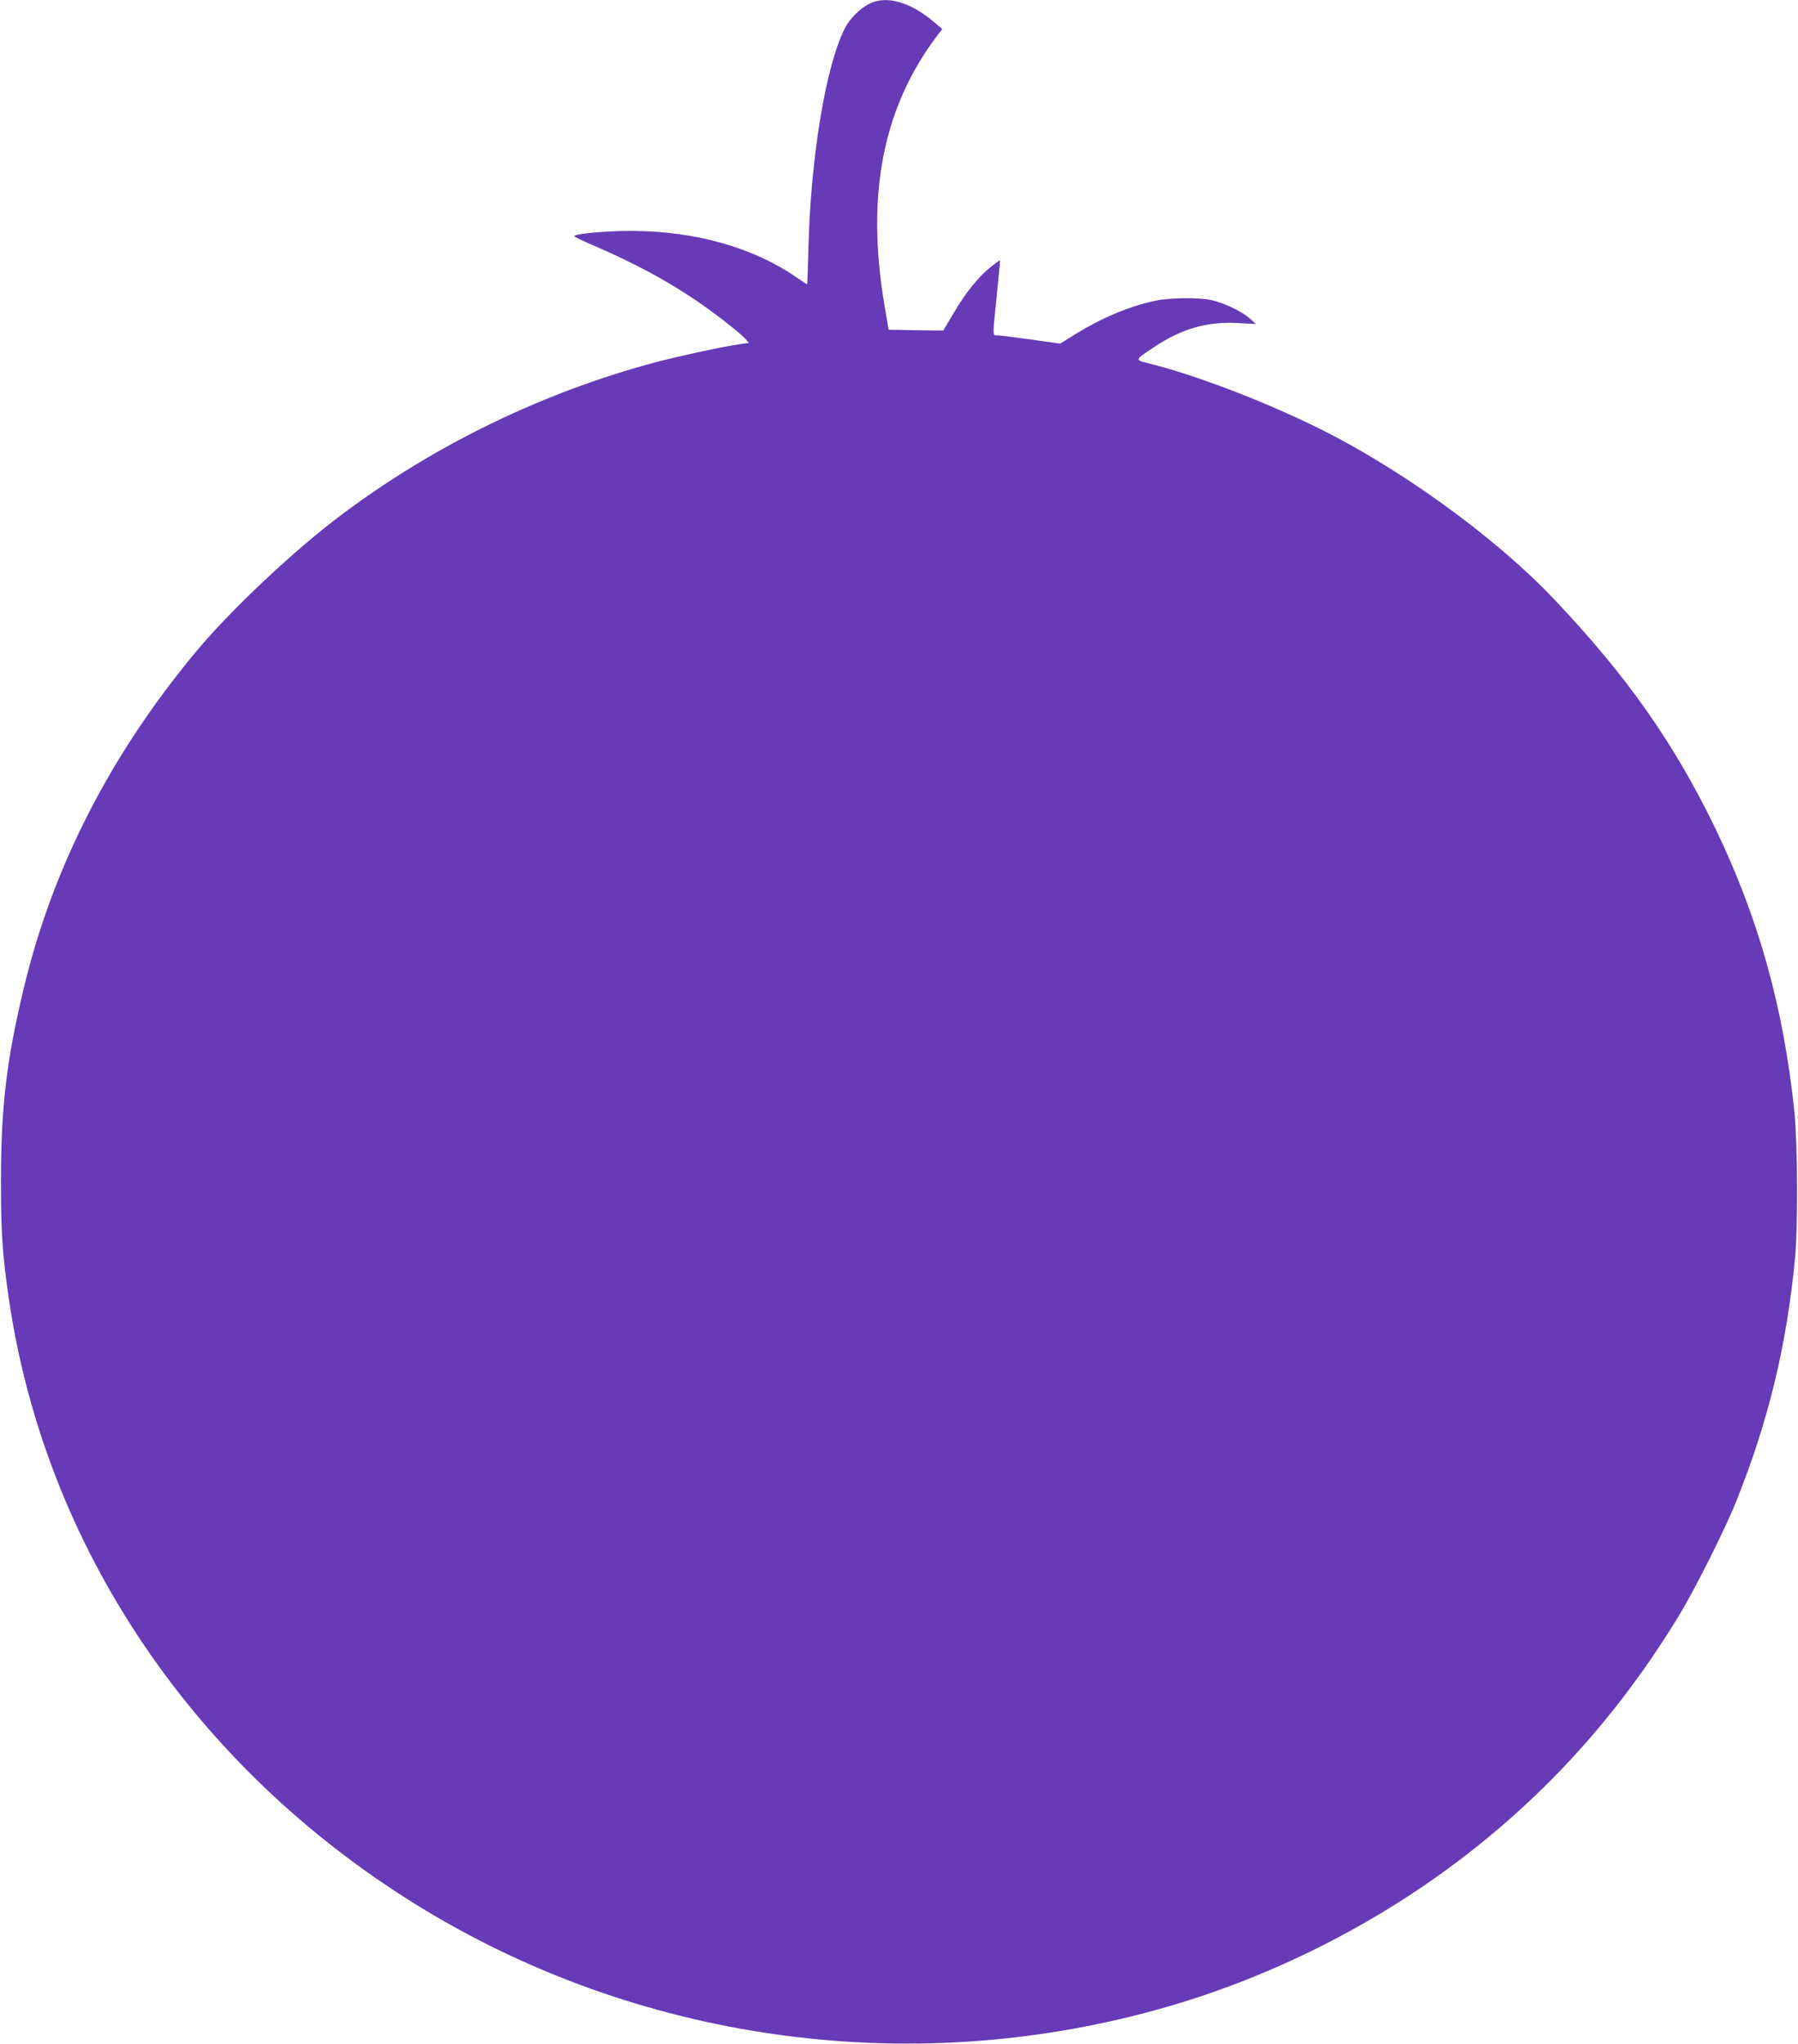 <?xml version="1.0" standalone="no"?>
<!DOCTYPE svg PUBLIC "-//W3C//DTD SVG 20010904//EN"
 "http://www.w3.org/TR/2001/REC-SVG-20010904/DTD/svg10.dtd">
<svg version="1.0" xmlns="http://www.w3.org/2000/svg"
 width="1126pt" height="1280pt" viewBox="0 0 1126 1280"
 preserveAspectRatio="xMidYMid meet">
<g transform="translate(0,1280) scale(0.1,-0.1)"
fill="#673ab7" stroke="none">
<path d="M5478 12790 c-69 -21 -149 -93 -188 -169 -117 -230 -212 -798 -227
-1363 -3 -131 -7 -238 -9 -238 -2 0 -31 19 -66 43 -271 187 -629 288 -1023
291 -170 1 -384 -19 -368 -35 4 -4 65 -33 135 -63 244 -106 438 -210 619 -332
116 -78 276 -202 317 -246 l22 -25 -79 -12 c-107 -16 -370 -74 -511 -111 -703
-189 -1377 -516 -1955 -949 -303 -226 -707 -607 -925 -871 -532 -642 -889
-1342 -1069 -2090 -110 -456 -145 -750 -145 -1220 0 -320 9 -456 49 -731 226
-1551 1152 -2929 2550 -3796 1378 -853 3070 -1094 4642 -658 670 185 1321 506
1878 925 560 422 1014 926 1388 1540 99 162 293 548 361 720 201 502 315 973
368 1525 18 193 16 712 -5 915 -67 648 -224 1212 -496 1775 -257 531 -552 951
-1008 1432 -378 399 -994 842 -1528 1097 -339 163 -744 315 -1018 382 -81 20
-80 21 40 100 172 115 330 161 523 151 l115 -6 -40 36 c-49 44 -160 96 -240
114 -80 17 -262 15 -353 -5 -163 -36 -327 -104 -495 -207 l-98 -61 -185 26
c-101 14 -195 26 -209 26 -30 0 -30 -16 -2 258 12 116 21 212 19 212 -2 0 -27
-18 -56 -41 -76 -60 -158 -160 -232 -287 l-67 -112 -171 2 -171 3 -27 160
c-116 692 -7 1238 336 1688 l27 35 -53 45 c-132 112 -267 158 -370 127z"/>
</g>
</svg>
